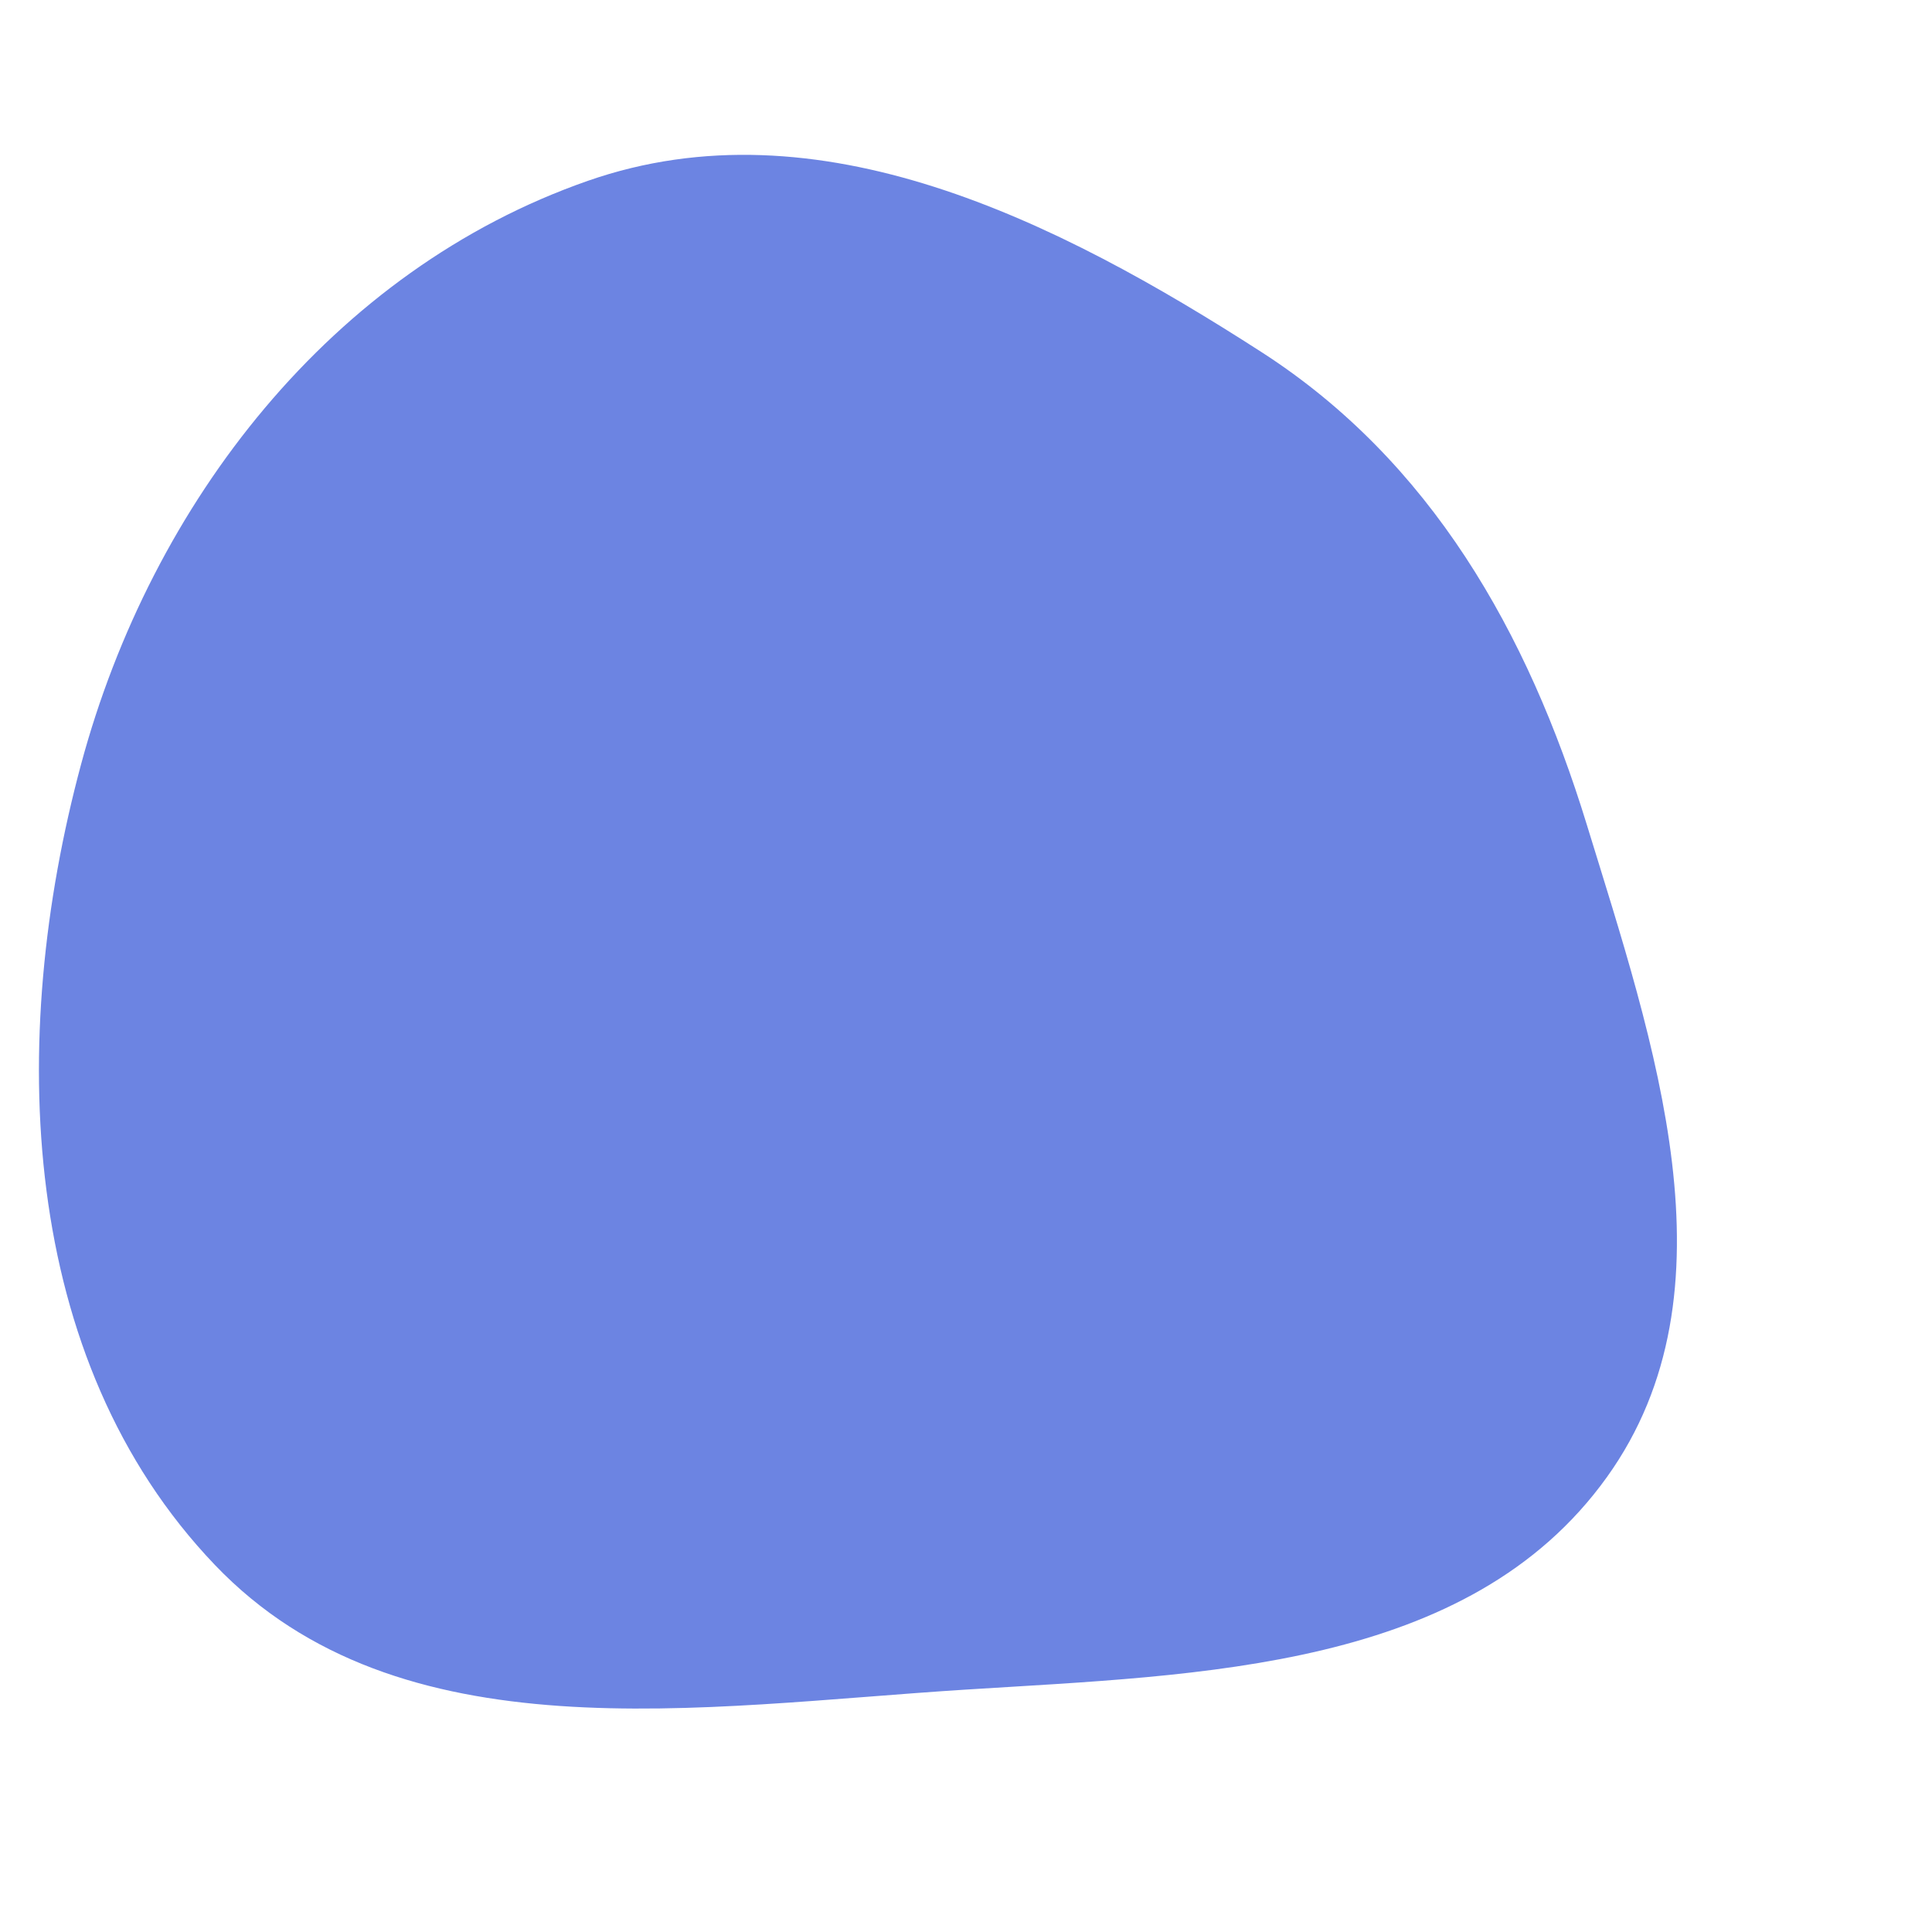 <svg width="256" height="256" viewBox="0 0 256 256" xmlns="http://www.w3.org/2000/svg">
    <path stroke="none" stroke-width="0" fill="#6c84e2" d="M128,223.879C159.314,221.903,194.634,221.22,212.924,195.724C230.614,171.065,219.152,138.241,210.246,109.228C202.43,83.761,189.564,61.091,167.17,46.663C140.013,29.167,108.398,13.318,77.897,23.96C43.999,35.787,20.093,66.573,10.752,101.239C0.935,137.674,2.403,180.091,28.478,207.366C52.927,232.939,92.691,226.108,128,223.879"/>
</svg>